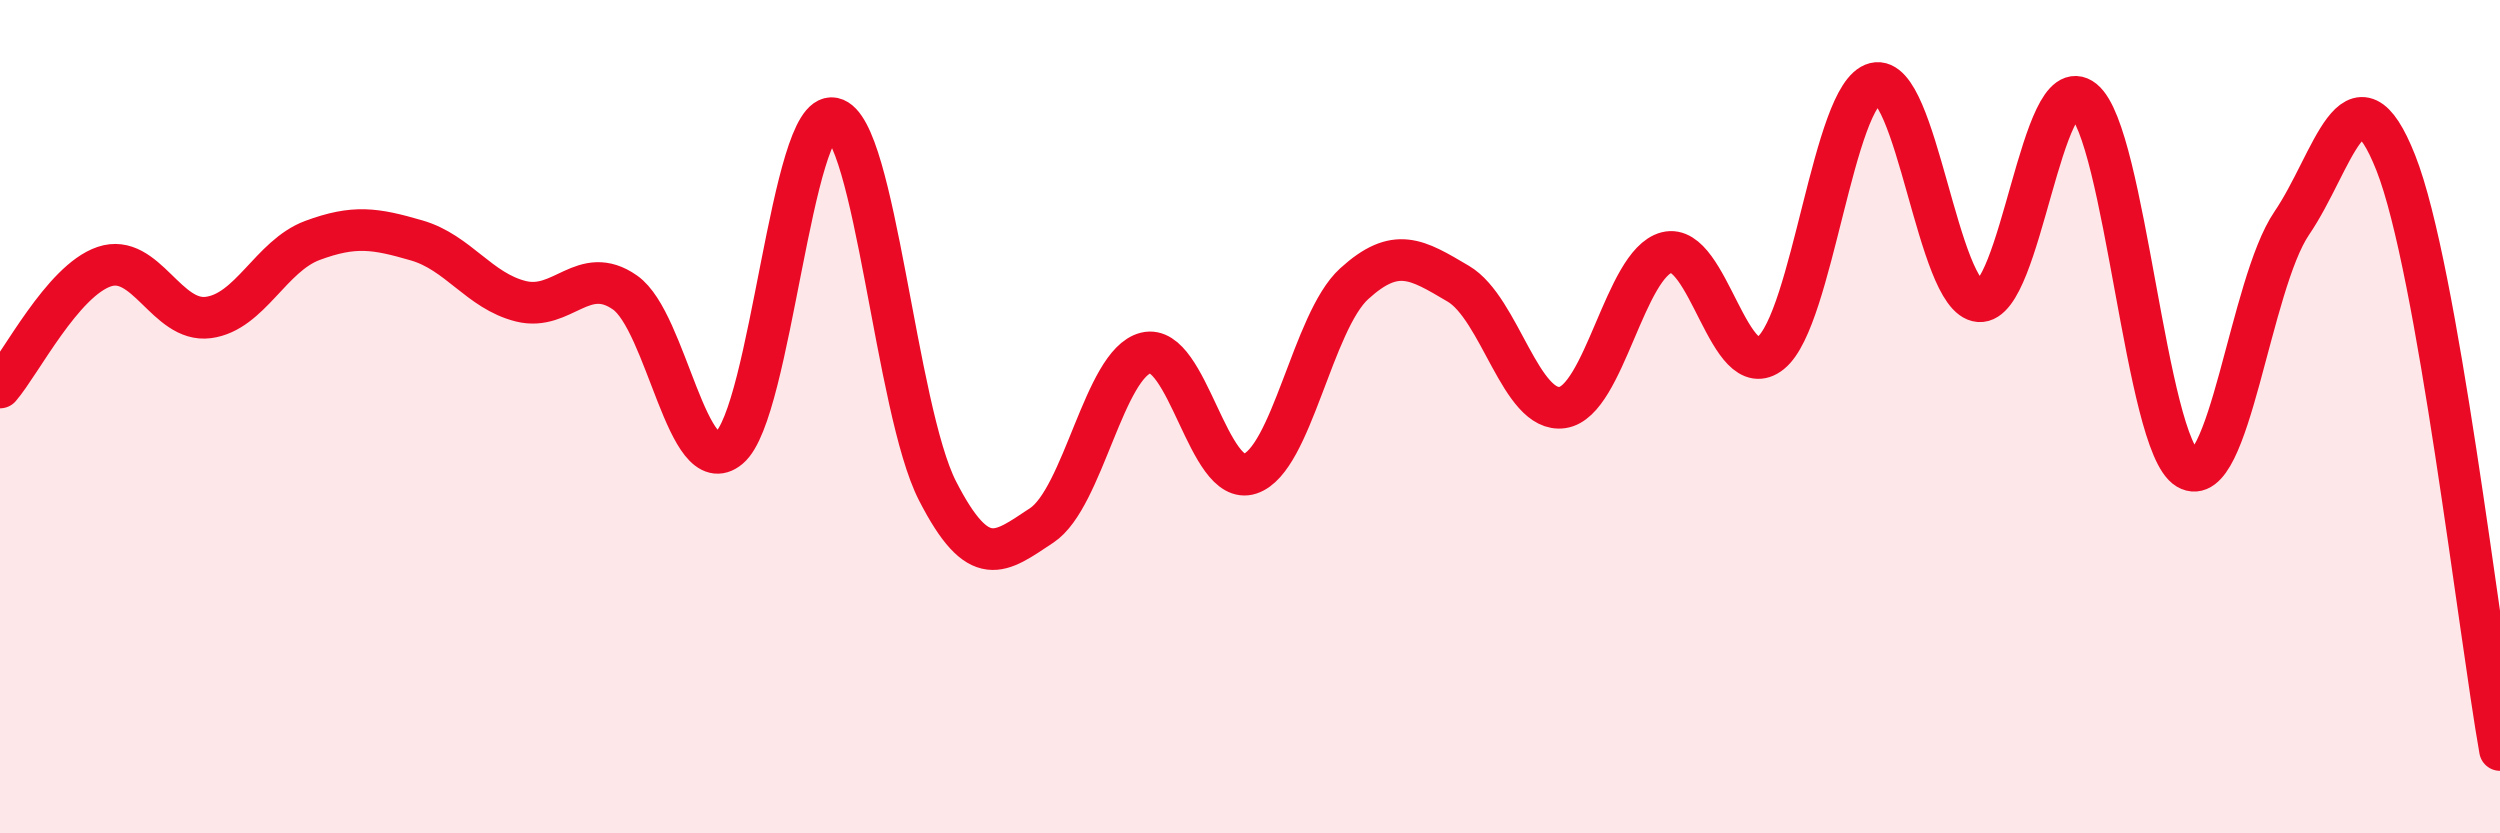 
    <svg width="60" height="20" viewBox="0 0 60 20" xmlns="http://www.w3.org/2000/svg">
      <path
        d="M 0,9.3 C 0.5,8.72 1.5,6.74 2.5,6.4 C 3.5,6.06 4,7.75 5,7.62 C 6,7.49 6.5,6.14 7.5,5.77 C 8.5,5.4 9,5.48 10,5.77 C 11,6.06 11.5,6.98 12.5,7.23 C 13.5,7.48 14,6.32 15,7.02 C 16,7.72 16.5,11.59 17.5,10.75 C 18.5,9.91 19,2.63 20,2.84 C 21,3.05 21.5,9.83 22.5,11.78 C 23.5,13.73 24,13.27 25,12.61 C 26,11.95 26.5,8.72 27.5,8.47 C 28.5,8.22 29,11.7 30,11.37 C 31,11.04 31.5,7.72 32.5,6.81 C 33.5,5.9 34,6.22 35,6.81 C 36,7.4 36.5,9.93 37.5,9.78 C 38.5,9.63 39,6.32 40,6.06 C 41,5.8 41.5,9.28 42.5,8.47 C 43.5,7.66 44,2.25 45,2 C 46,1.75 46.5,7.15 47.5,7.23 C 48.5,7.31 49,1.6 50,2.4 C 51,3.2 51.5,10.66 52.5,11.25 C 53.5,11.84 54,6.83 55,5.36 C 56,3.89 56.5,1.38 57.5,3.91 C 58.5,6.44 59.5,15.18 60,18L60 20L0 20Z"
        fill="#EB0A25"
        opacity="0.1"
        stroke-linecap="round"
        stroke-linejoin="round"
      />
      <path
        d="M 0,9.3 C 0.5,8.72 1.5,6.74 2.5,6.4 C 3.5,6.06 4,7.75 5,7.62 C 6,7.49 6.5,6.14 7.5,5.77 C 8.5,5.4 9,5.48 10,5.77 C 11,6.06 11.5,6.98 12.5,7.23 C 13.5,7.48 14,6.32 15,7.02 C 16,7.72 16.5,11.59 17.5,10.75 C 18.5,9.91 19,2.63 20,2.84 C 21,3.05 21.5,9.83 22.5,11.78 C 23.5,13.73 24,13.27 25,12.61 C 26,11.95 26.5,8.72 27.5,8.47 C 28.5,8.22 29,11.7 30,11.37 C 31,11.04 31.5,7.72 32.5,6.81 C 33.5,5.9 34,6.22 35,6.81 C 36,7.4 36.5,9.93 37.5,9.78 C 38.5,9.63 39,6.32 40,6.06 C 41,5.8 41.5,9.28 42.5,8.47 C 43.5,7.66 44,2.25 45,2 C 46,1.75 46.5,7.15 47.5,7.23 C 48.5,7.31 49,1.6 50,2.4 C 51,3.2 51.5,10.66 52.5,11.25 C 53.5,11.84 54,6.83 55,5.36 C 56,3.89 56.5,1.38 57.5,3.91 C 58.5,6.44 59.5,15.18 60,18"
        stroke="#EB0A25"
        stroke-width="1"
        fill="none"
        stroke-linecap="round"
        stroke-linejoin="round"
      />
    </svg>
  